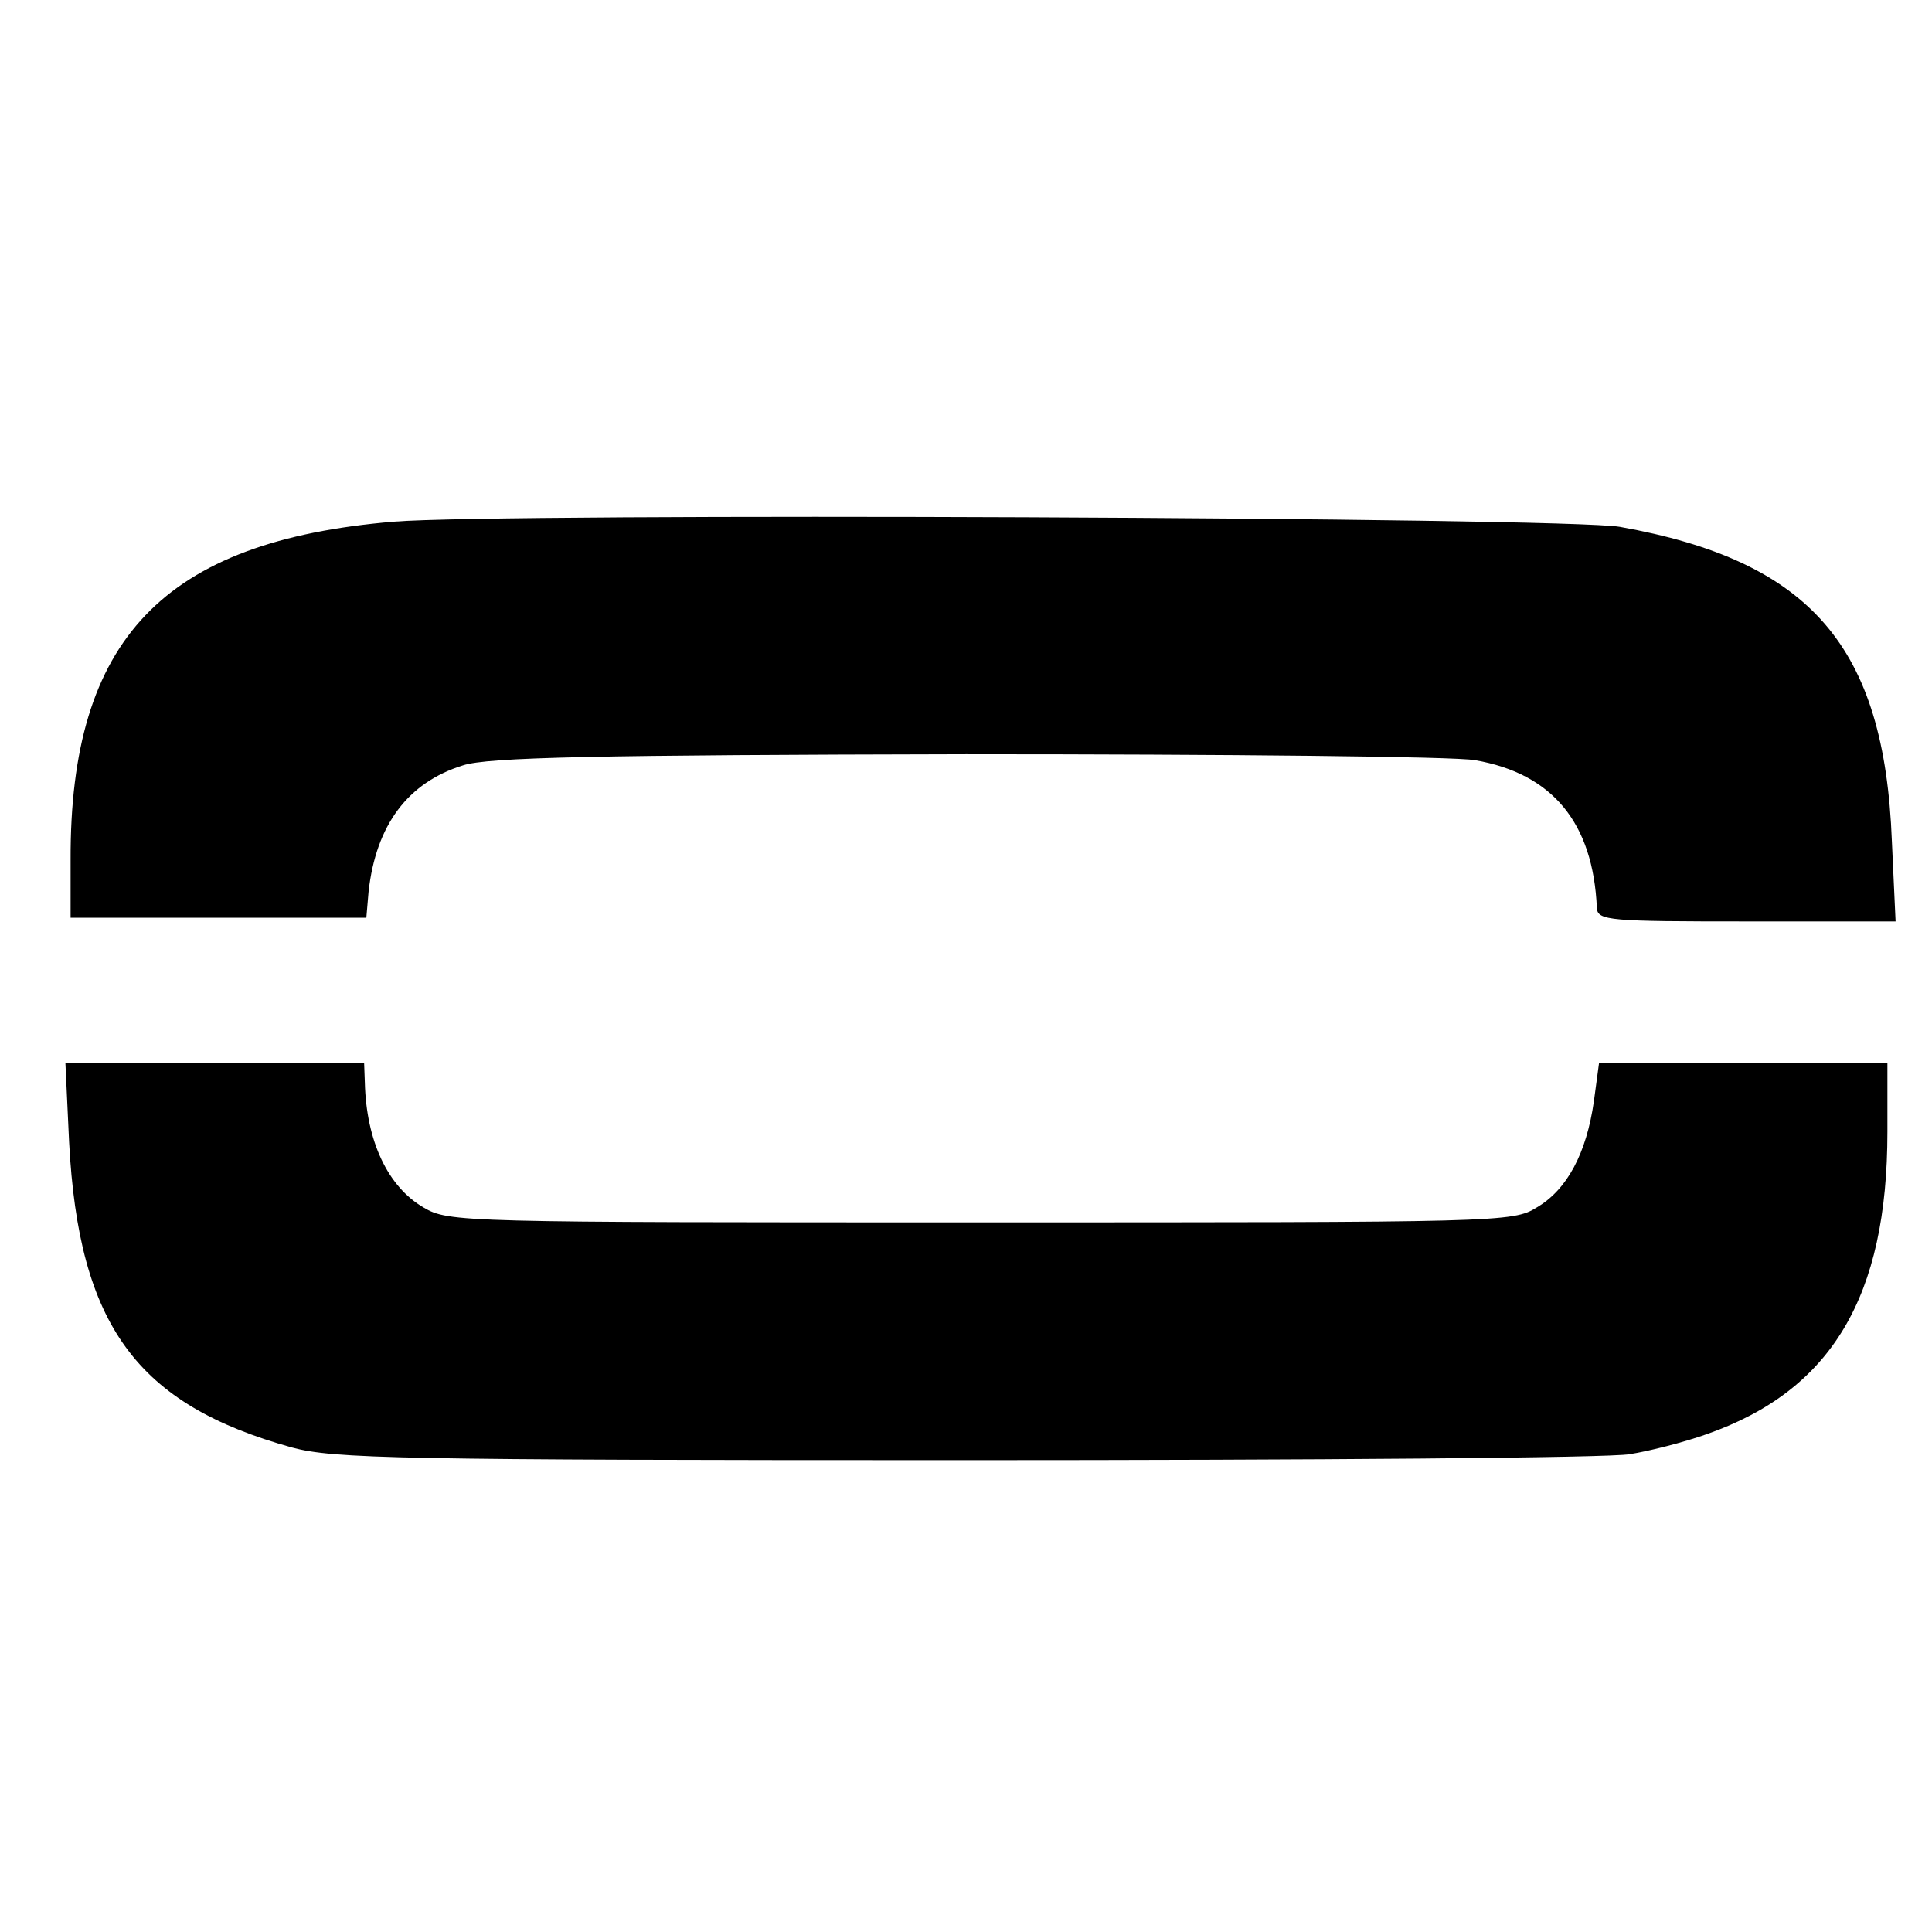 <?xml version="1.0" standalone="no"?>
<!DOCTYPE svg PUBLIC "-//W3C//DTD SVG 20010904//EN"
 "http://www.w3.org/TR/2001/REC-SVG-20010904/DTD/svg10.dtd">
<svg version="1.0" xmlns="http://www.w3.org/2000/svg"
 width="260pt" height="260pt" viewBox="0 0 260 260"
 preserveAspectRatio="xMidYMid meet">
<g transform="translate(0,260) scale(0.1,-0.1)"
fill="#000000" stroke="none">
<path d="M530 1898 c-310 -26 -436 -158 -435 -455 l0 -78 199 0 199 0 3 35
c10 90 53 147 127 170 33 11 181 14 677 15 349 0 658 -3 685 -8 104 -18 159
-84 164 -199 1 -17 18 -18 201 -18 l201 0 -5 108 c-10 262 -109 377 -366 423
-73 13 -1504 19 -1650 7z"/>
<path d="M93 1063 c13 -247 91 -353 300 -411 56 -15 140 -17 907 -17 465 0
867 3 893 8 26 4 73 16 104 27 168 59 243 185 243 407 l0 93 -194 0 -194 0 -7
-52 c-10 -70 -36 -119 -77 -143 -32 -20 -51 -20 -748 -20 -700 0 -716 0 -750
20 -48 28 -77 89 -79 168 l-1 27 -201 0 -201 0 5 -107z"/>
</g>
</svg>
